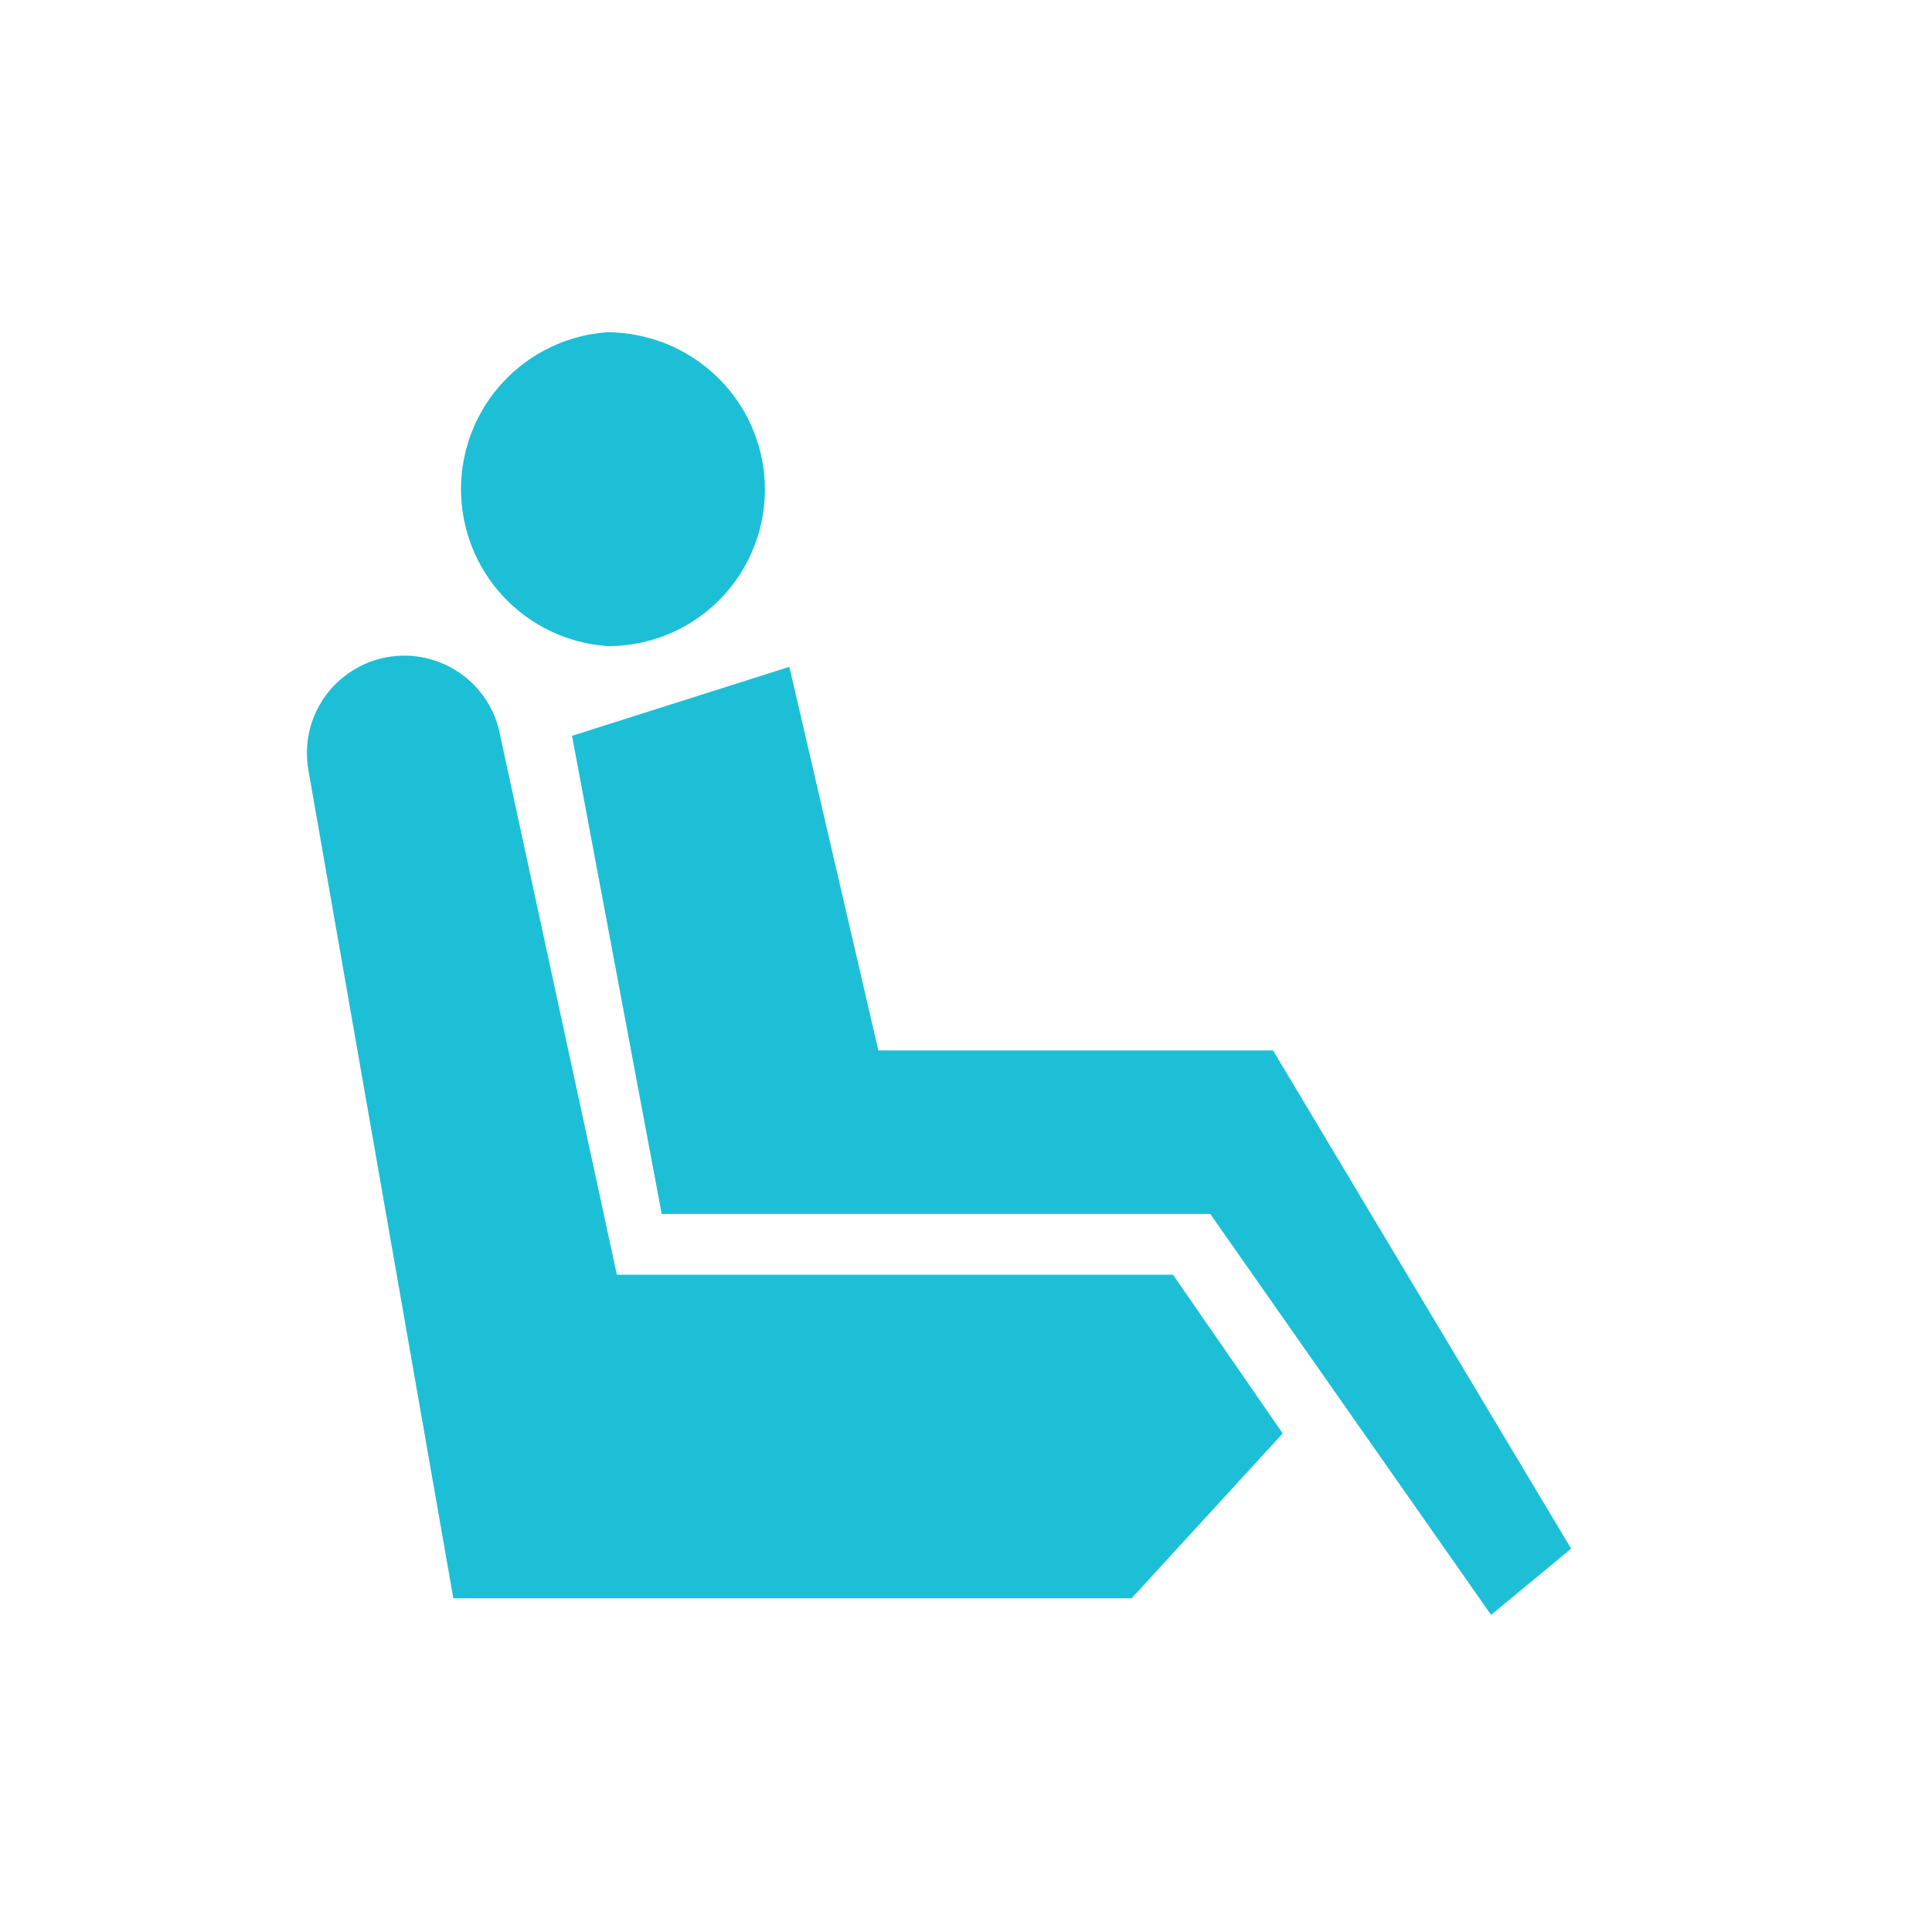 <svg width="28" height="28" viewBox="0 0 28 28" fill="none" xmlns="http://www.w3.org/2000/svg">
<path d="M8.81 9.364C9.235 9.365 9.652 9.247 10.013 9.023C10.374 8.799 10.665 8.478 10.852 8.096C11.04 7.715 11.117 7.288 11.074 6.866C11.031 6.443 10.87 6.04 10.61 5.704C10.351 5.371 10.005 5.115 9.61 4.964C9.354 4.869 9.083 4.818 8.81 4.814C8.233 4.853 7.692 5.109 7.296 5.532C6.901 5.954 6.681 6.511 6.681 7.089C6.681 7.668 6.901 8.225 7.296 8.647C7.692 9.07 8.233 9.326 8.81 9.364V9.364Z" fill="#1DBFD7"/>
<path d="M18.45 15.224H12.73L11.44 9.664L8.29 10.664L9.59 17.594H13.28H17.54L21.61 23.404L22.77 22.444L18.45 15.224Z" fill="#1DBFD7"/>
<path d="M8.94 18.474L7.25 10.664C7.184 10.296 6.974 9.968 6.666 9.755C6.358 9.541 5.979 9.458 5.61 9.524C5.241 9.591 4.914 9.801 4.7 10.108C4.486 10.416 4.404 10.796 4.47 11.164L6.57 23.164H16.4L18.59 20.774L17 18.474H8.94Z" fill="#1DBFD7"/>
</svg>
